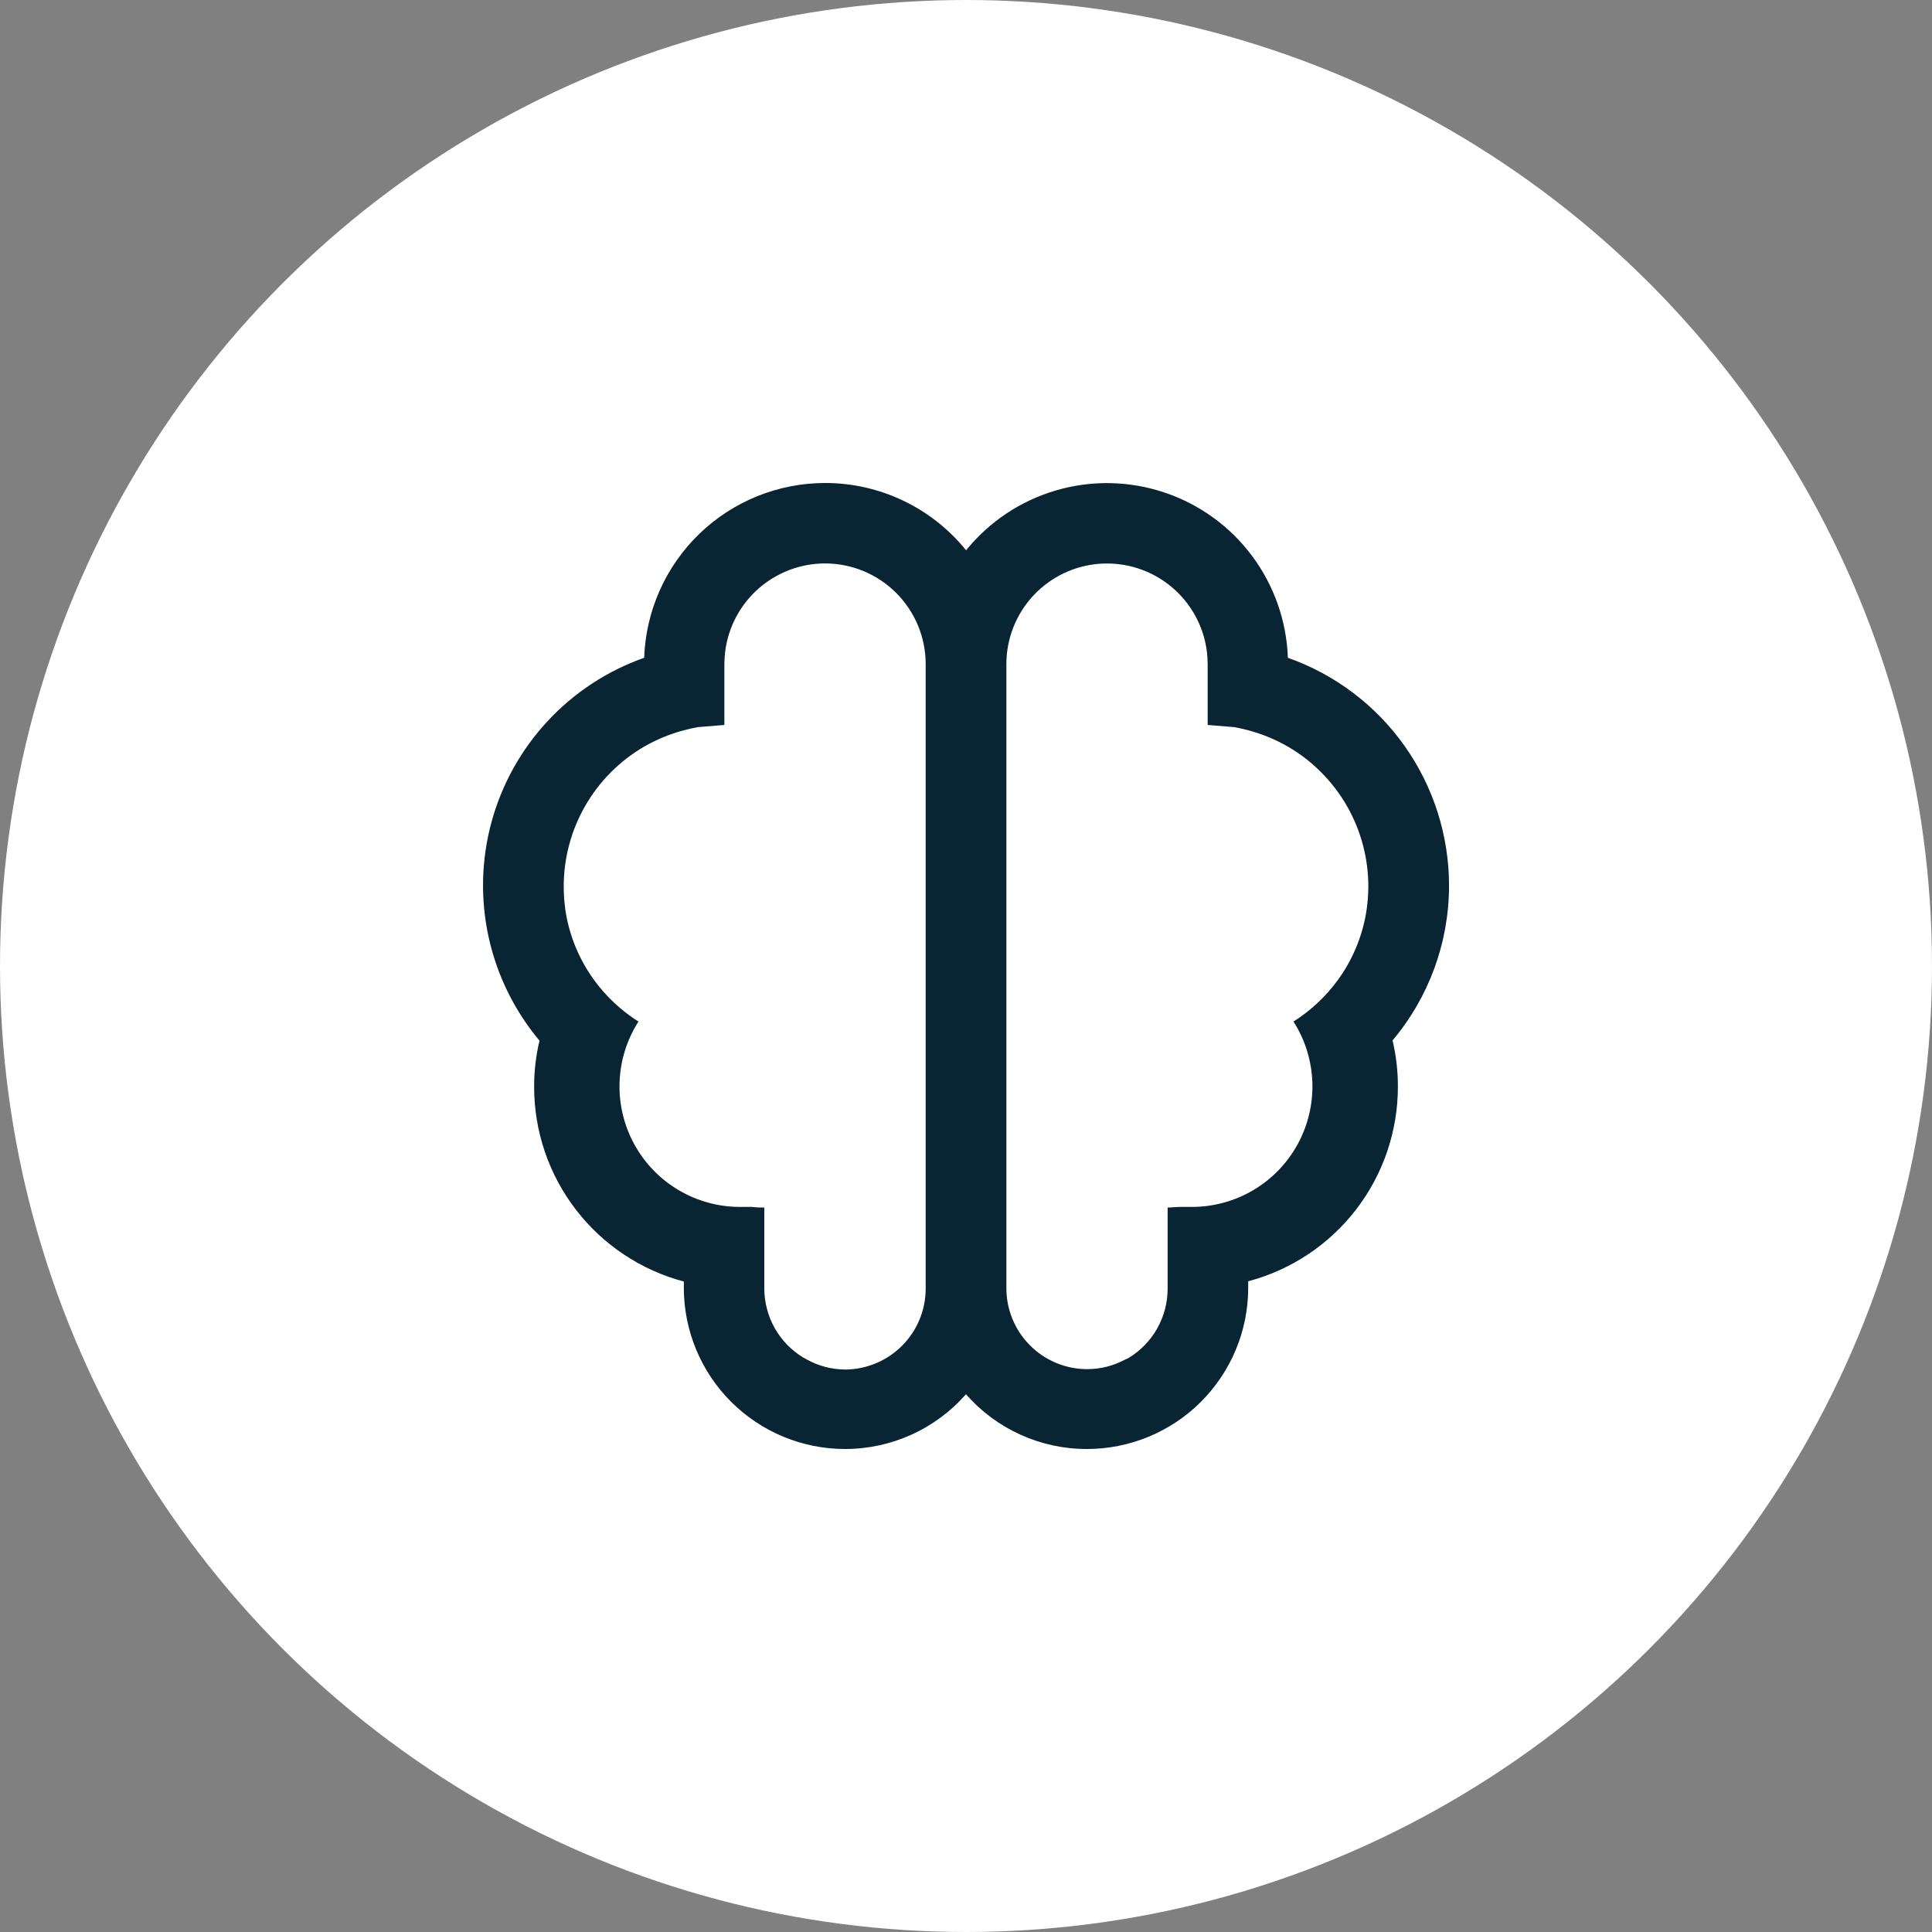 <?xml version="1.0" encoding="UTF-8"?> <svg xmlns="http://www.w3.org/2000/svg" width="60" height="60" viewBox="0 0 60 60" fill="none"><rect x="0" y="0" width="60" height="60" fill="#808080" stroke="none"/> <circle cx="30" cy="30" r="30" fill="white"></circle> <g clip-path="url(#clip0_1118_607)"> <path d="M45.001 27.5C45 25.948 44.519 24.435 43.622 23.168C42.726 21.902 41.459 20.944 39.996 20.428C39.956 19.283 39.566 18.177 38.88 17.259C38.194 16.342 37.244 15.655 36.157 15.293C35.07 14.93 33.898 14.907 32.799 15.229C31.699 15.55 30.723 16.199 30.003 17.09C29.475 16.437 28.809 15.91 28.051 15.549C27.294 15.187 26.465 14.999 25.626 15V15C24.168 15 22.767 15.566 21.719 16.578C20.671 17.591 20.056 18.971 20.005 20.428C18.863 20.831 17.834 21.505 17.009 22.392C16.184 23.279 15.586 24.353 15.266 25.522C14.947 26.691 14.915 27.92 15.175 29.104C15.434 30.287 15.976 31.39 16.755 32.319C16.643 32.788 16.587 33.269 16.588 33.751C16.587 35.131 17.043 36.473 17.884 37.566C18.724 38.66 19.904 39.445 21.237 39.799V39.999C21.239 41.326 21.767 42.597 22.706 43.535C23.644 44.472 24.916 44.999 26.242 45V45C26.953 45.001 27.656 44.849 28.304 44.556C28.952 44.263 29.53 43.834 29.999 43.299C30.467 43.834 31.044 44.263 31.691 44.556C32.339 44.849 33.041 45.001 33.752 45V45C34.41 45.001 35.062 44.871 35.67 44.62C36.278 44.368 36.831 44 37.296 43.535C37.761 43.069 38.131 42.517 38.383 41.909C38.635 41.301 38.764 40.65 38.764 39.992V39.791C40.098 39.438 41.277 38.653 42.118 37.559C42.959 36.465 43.414 35.124 43.413 33.744C43.414 33.261 43.358 32.781 43.247 32.311C44.381 30.964 45.002 29.26 45.001 27.5V27.5ZM28.748 40.022C28.747 40.687 28.483 41.324 28.013 41.794C27.543 42.265 26.906 42.53 26.242 42.532V42.532C25.822 42.528 25.41 42.419 25.044 42.214L24.983 42.18L24.942 42.158C24.573 41.933 24.269 41.618 24.058 41.242C23.847 40.866 23.736 40.442 23.736 40.011V37.501C23.615 37.501 23.494 37.501 23.358 37.482H22.98C22.309 37.482 21.65 37.301 21.073 36.959C20.496 36.617 20.021 36.126 19.699 35.537C19.377 34.949 19.218 34.284 19.241 33.614C19.264 32.943 19.466 32.291 19.828 31.726C19.29 31.385 18.822 30.947 18.448 30.433C17.998 29.814 17.698 29.1 17.571 28.346C17.529 28.079 17.507 27.808 17.507 27.538C17.505 26.658 17.735 25.794 18.172 25.031C18.609 24.269 19.238 23.634 19.998 23.191C20.385 22.967 20.801 22.796 21.234 22.68C21.373 22.643 21.521 22.609 21.668 22.582L22.496 22.514V20.624C22.497 20.489 22.506 20.354 22.523 20.22C22.621 19.468 22.99 18.777 23.56 18.276C24.131 17.776 24.863 17.499 25.622 17.498V17.498C26.451 17.498 27.246 17.828 27.832 18.414C28.418 19 28.748 19.795 28.748 20.624V40.022ZM42.427 28.346C42.3 29.1 42 29.814 41.55 30.433C41.175 30.947 40.707 31.385 40.17 31.726C40.532 32.291 40.734 32.943 40.757 33.614C40.779 34.284 40.621 34.949 40.299 35.537C39.977 36.126 39.502 36.617 38.925 36.959C38.347 37.301 37.689 37.482 37.018 37.482H36.64C36.519 37.482 36.398 37.501 36.262 37.501V40.022C36.262 40.453 36.151 40.877 35.94 41.253C35.729 41.629 35.424 41.945 35.056 42.169L35.015 42.192L34.958 42.214C34.59 42.415 34.178 42.52 33.76 42.52V42.52C33.097 42.519 32.462 42.255 31.993 41.787C31.523 41.319 31.258 40.685 31.254 40.022V20.624C31.254 19.831 31.556 19.067 32.099 18.488C32.642 17.909 33.385 17.558 34.177 17.506C34.969 17.455 35.751 17.707 36.364 18.211C36.977 18.715 37.376 19.433 37.479 20.22C37.495 20.354 37.504 20.489 37.505 20.624V22.514L38.333 22.582C38.481 22.609 38.628 22.643 38.768 22.68C39.2 22.796 39.616 22.967 40.004 23.191C40.763 23.634 41.393 24.269 41.83 25.031C42.267 25.794 42.496 26.658 42.495 27.538C42.493 27.808 42.471 28.079 42.427 28.346V28.346Z" fill="#092433"></path> </g> <defs> <clipPath id="clip0_1118_607"> <rect width="30" height="30" fill="white" transform="translate(15 15)"></rect> </clipPath> </defs> </svg> 